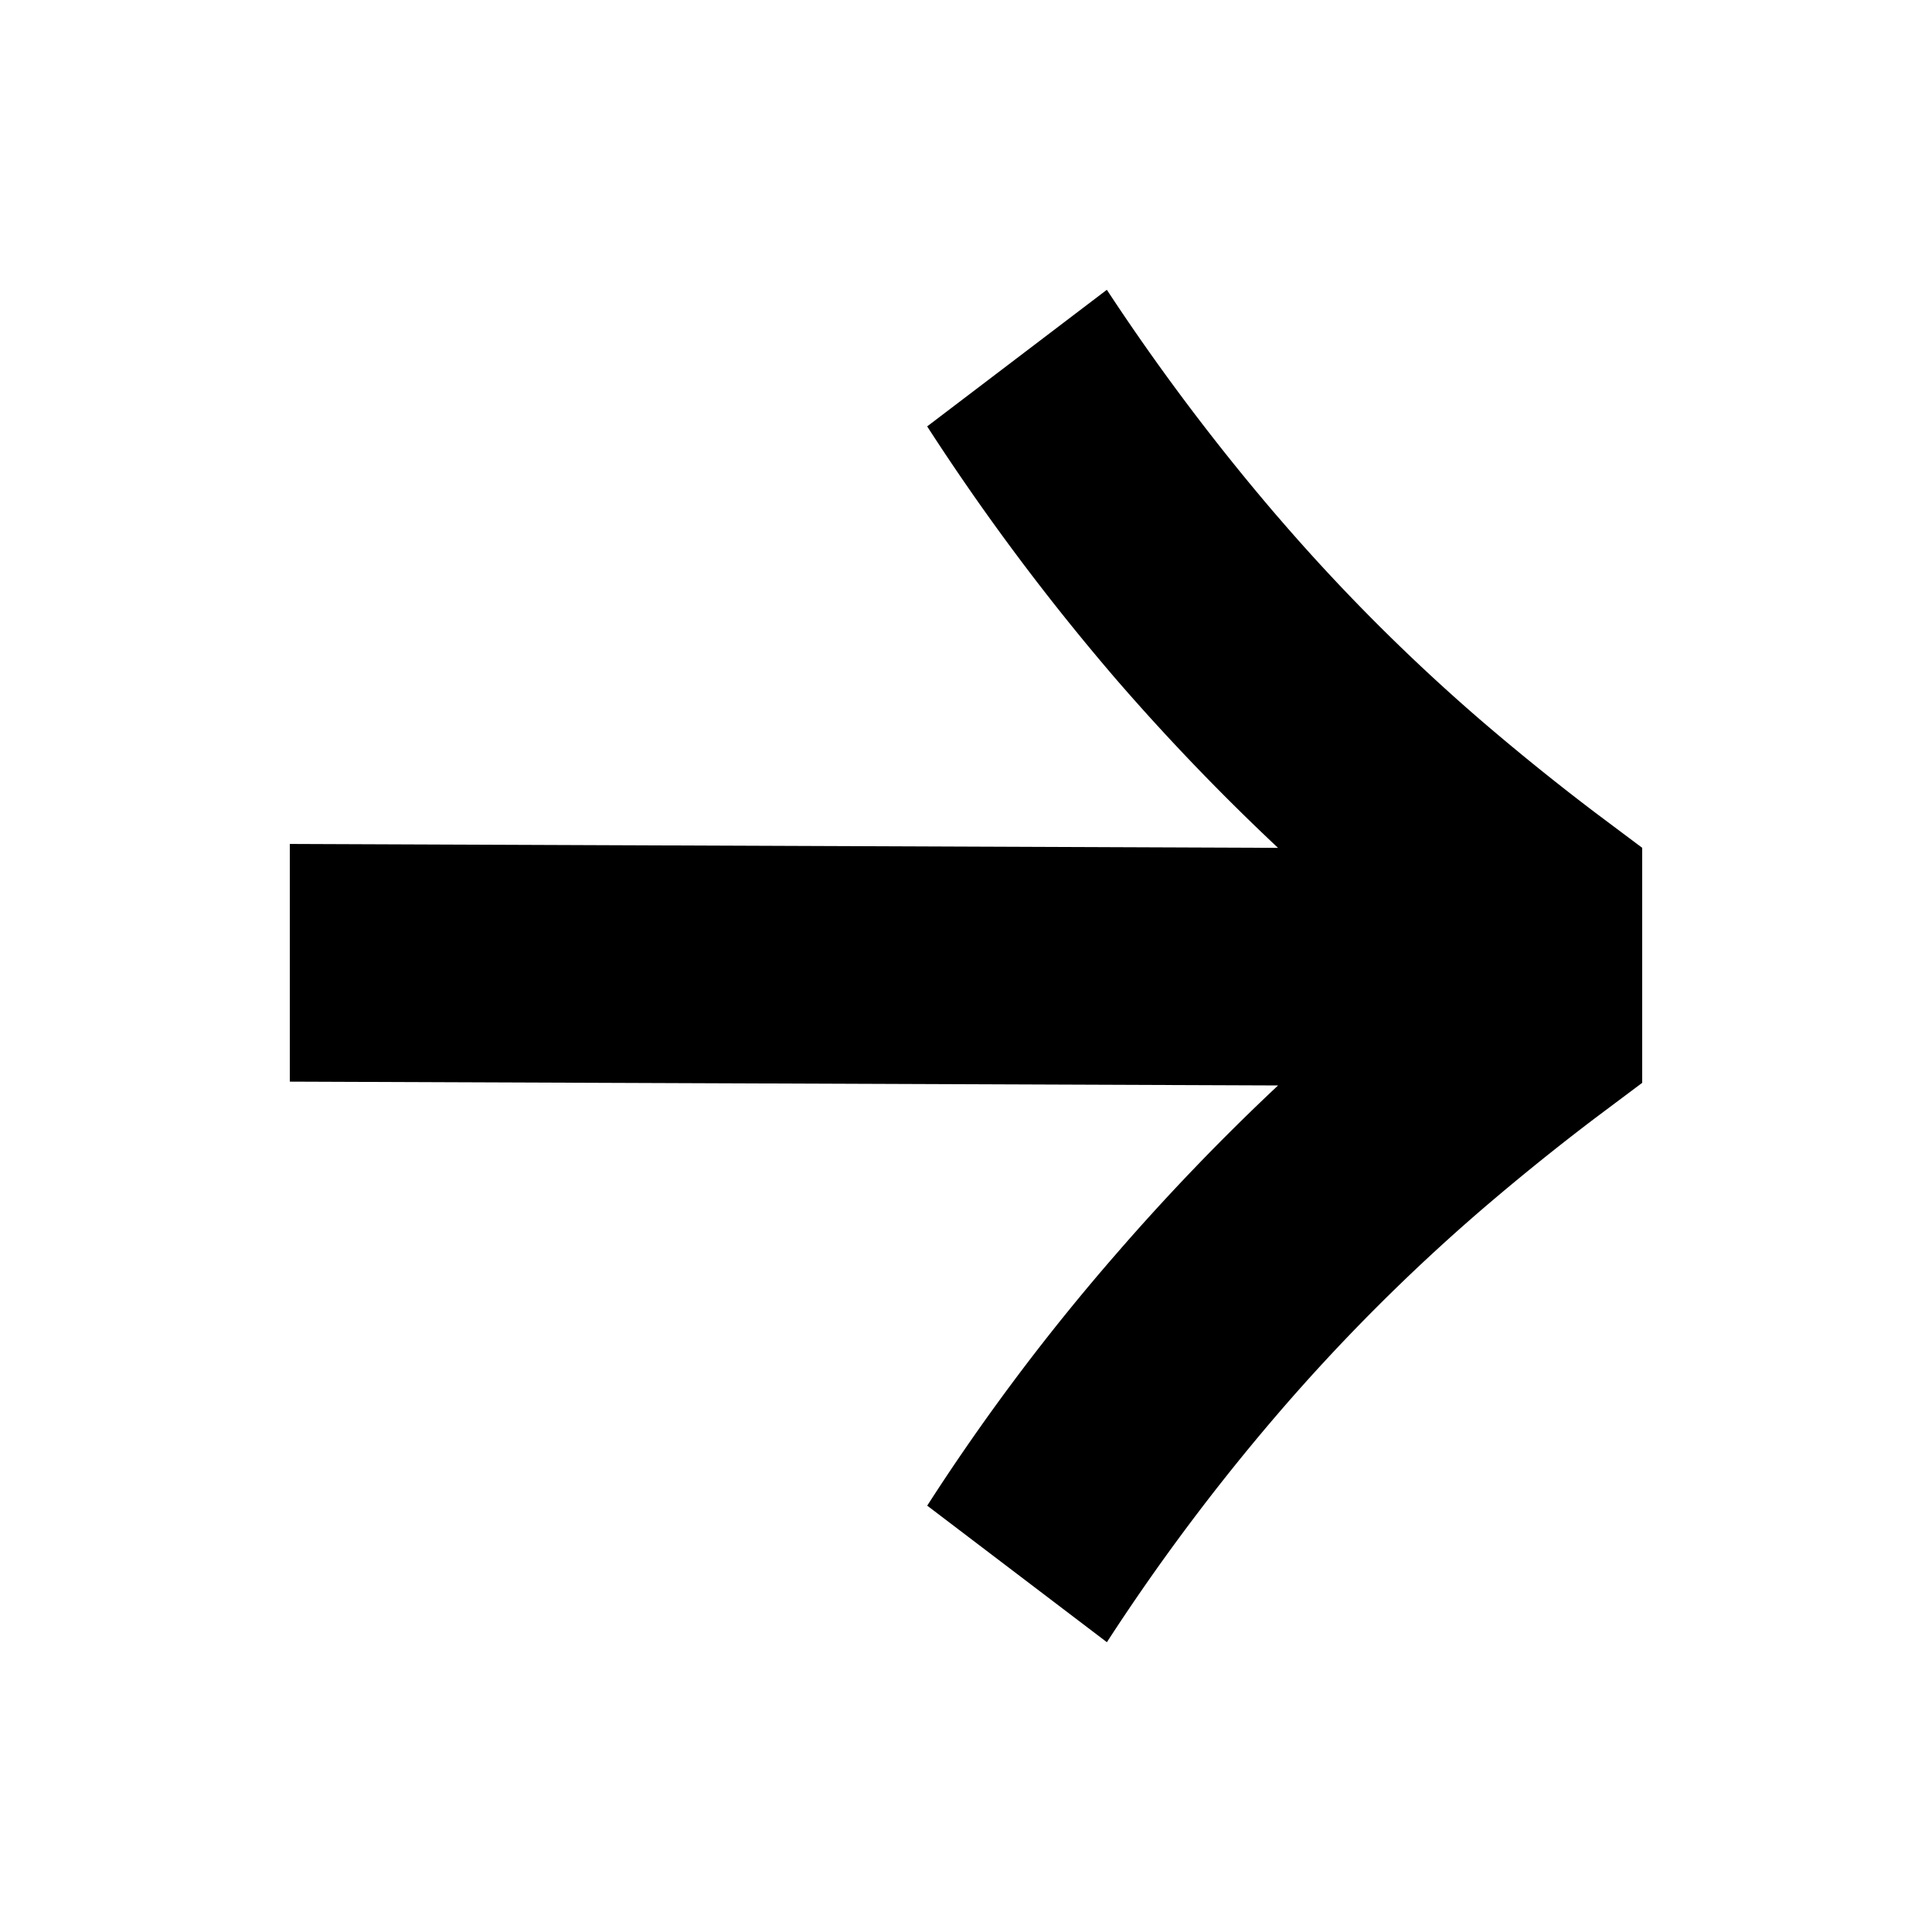 <svg xmlns='http://www.w3.org/2000/svg' width='40' height='40' fill='none' viewBox='0 0 40 40'><path fill='#000' fill-rule='evenodd' d='M26.435 10.676a40 40 0 0 0 4.197 4.213 50 50 0 0 0 2.388 1.93l.98.734v4.866l-.98.734a50 50 0 0 0-2.388 1.93 40 40 0 0 0-4.198 4.214A44 44 0 0 0 22.917 34l-3.72-2.827a45 45 0 0 1 3.92-5.22 47 47 0 0 1 3.344-3.48L6 22.394v-4.921l20.46.081a47 47 0 0 1-3.343-3.48 48 48 0 0 1-3.921-5.246L22.916 6a46 46 0 0 0 3.518 4.676' clip-rule='evenodd'/></svg>